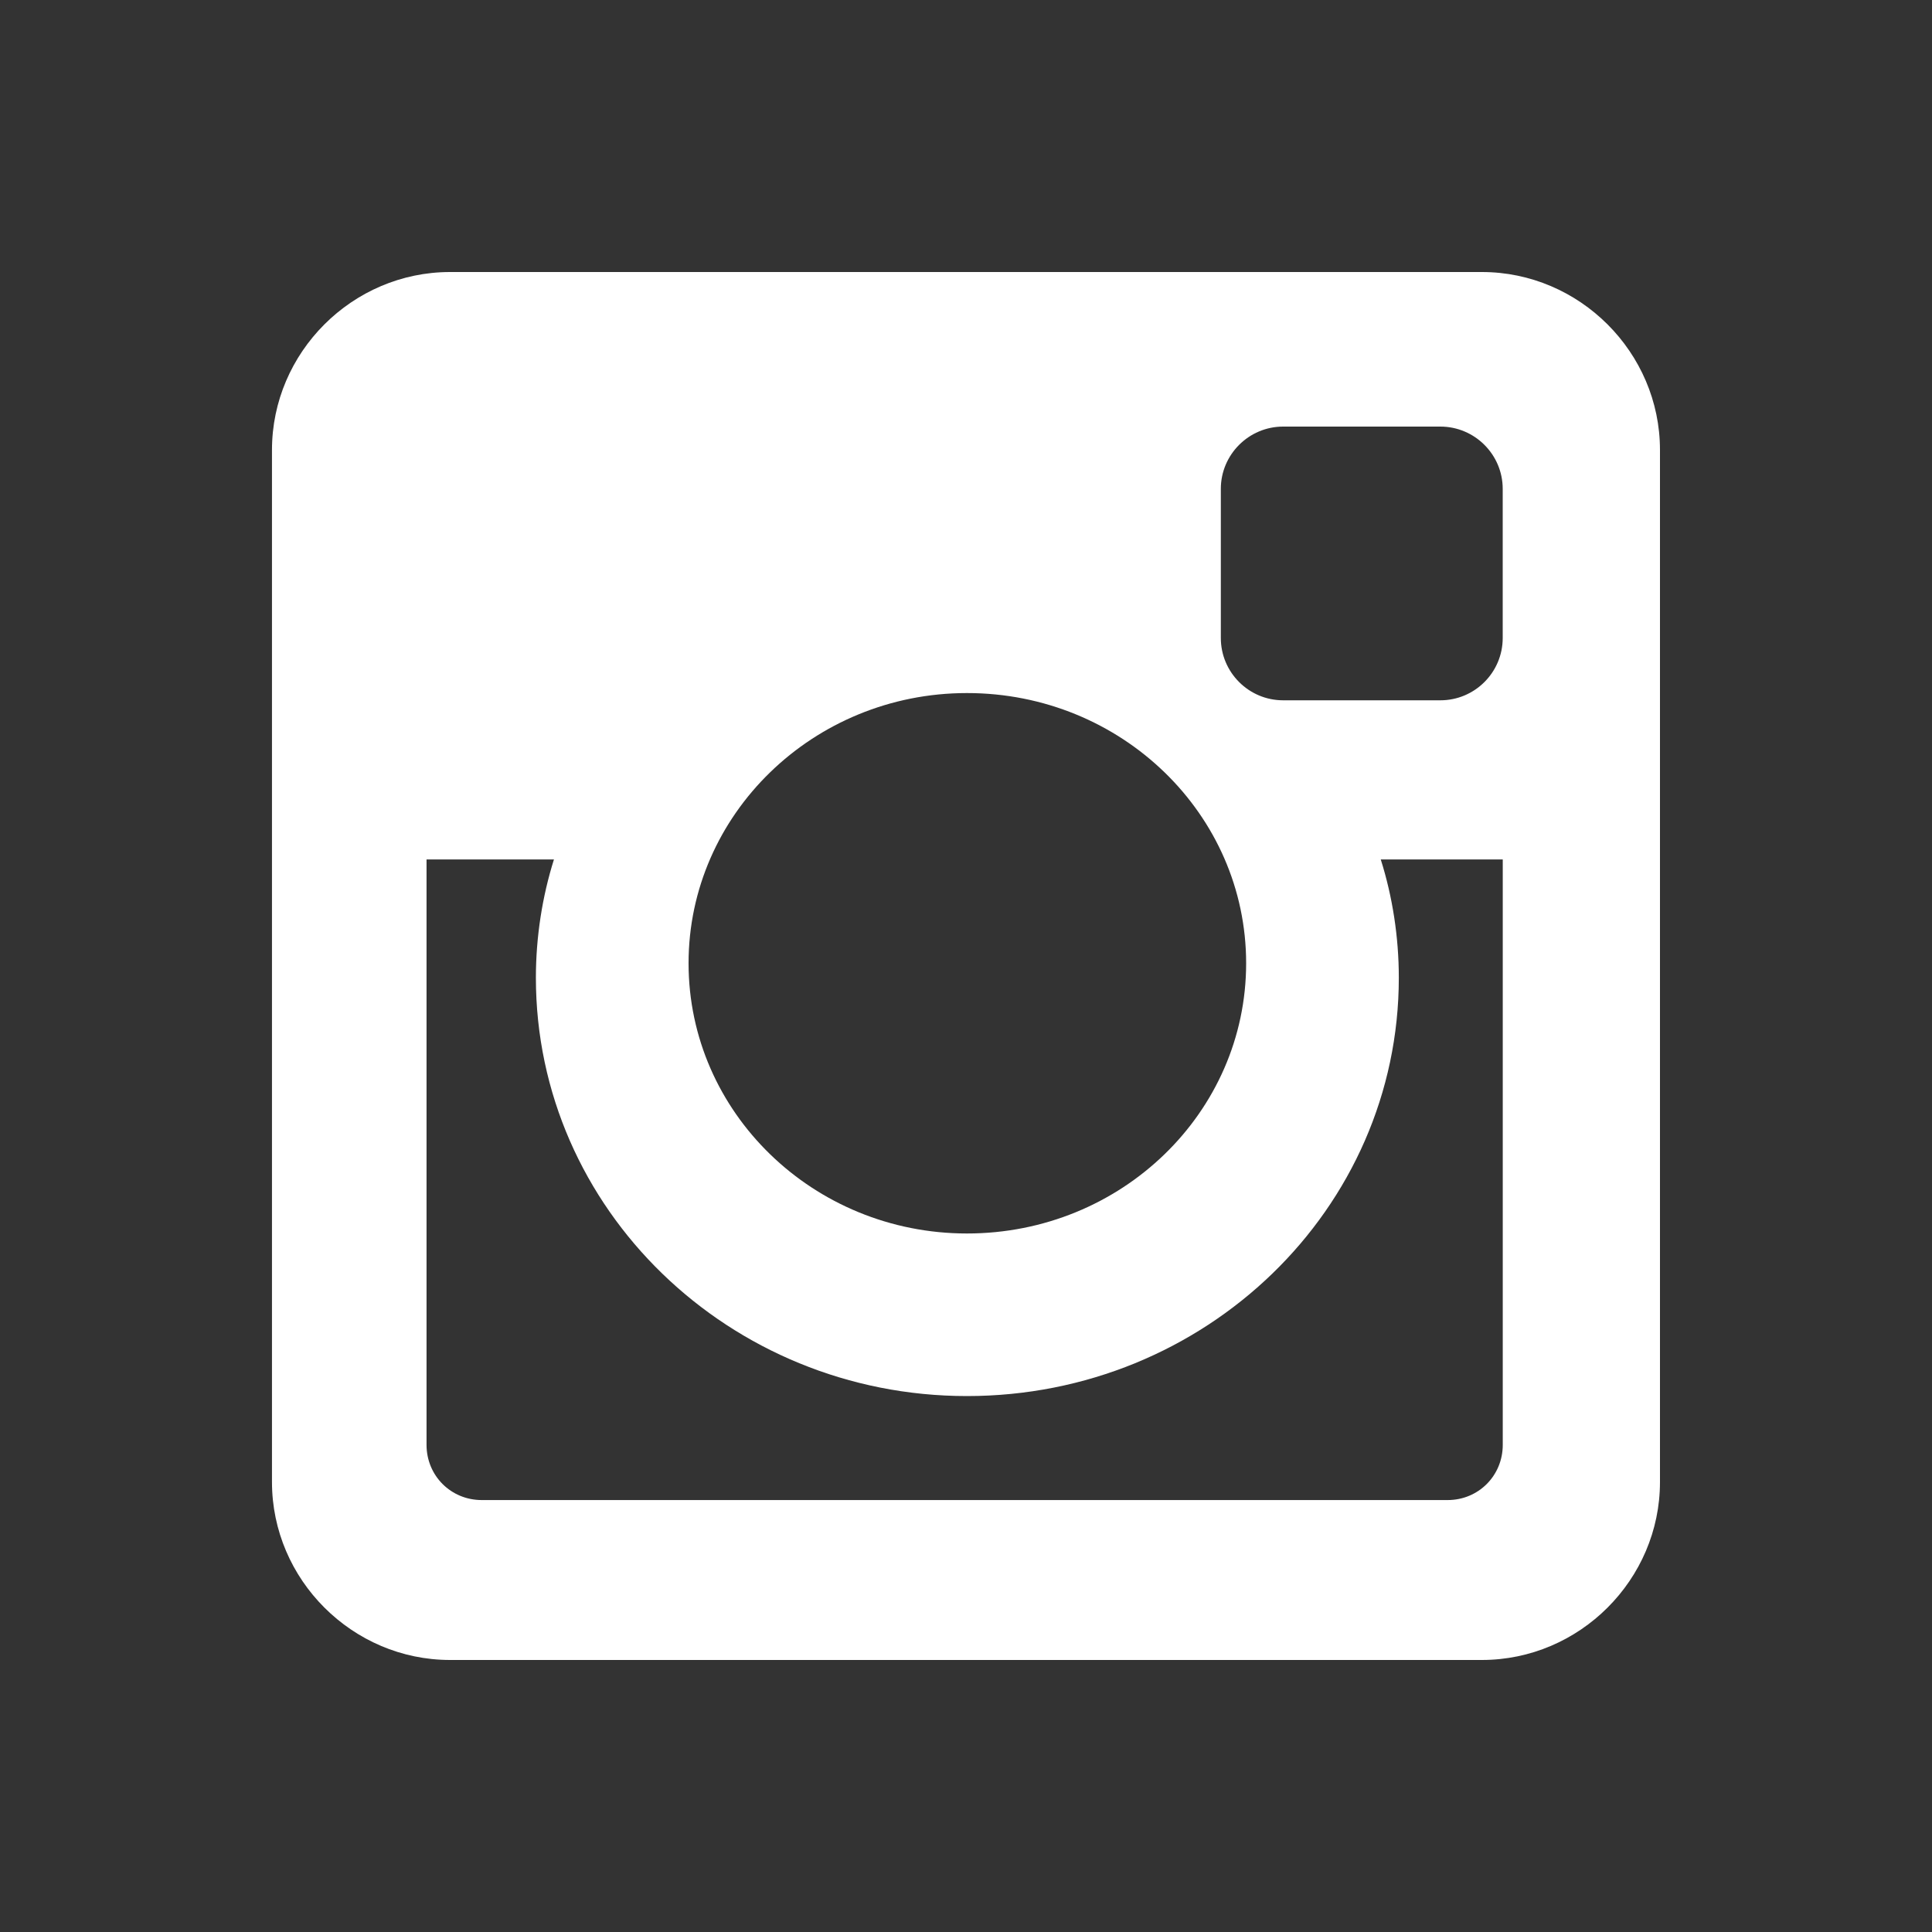 <?xml version="1.0" encoding="utf-8"?>
<!-- Generator: Adobe Illustrator 16.0.0, SVG Export Plug-In . SVG Version: 6.00 Build 0)  -->
<!DOCTYPE svg PUBLIC "-//W3C//DTD SVG 1.1//EN" "http://www.w3.org/Graphics/SVG/1.1/DTD/svg11.dtd">
<svg version="1.1" id="Ebene_1" xmlns="http://www.w3.org/2000/svg" xmlns:xlink="http://www.w3.org/1999/xlink" x="0px" y="0px"
	 width="40px" height="40px" viewBox="0 0 40 40" enable-background="new 0 0 40 40" xml:space="preserve">
<rect x="0" y="0" width="40" height="40" fill="#333333" stroke="none"/>
<path fill="#FFFFFF" d="M34.368,30.684c0,2.021-1.665,3.684-3.687,3.684H9.318c-2.021,0-3.687-1.663-3.687-3.684V9.316
	c0-2.021,1.665-3.684,3.687-3.684h21.363c2.021,0,3.687,1.663,3.687,3.684V30.684z M31.112,17.794h-2.525
	c0.243,0.767,0.374,1.606,0.374,2.448c0,4.79-4.004,8.662-8.941,8.662c-4.921,0-8.925-3.872-8.925-8.662
	c0-0.842,0.132-1.682,0.374-2.448H8.831v12.12c0,0.639,0.505,1.143,1.142,1.143h19.999c0.637,0,1.141-0.504,1.141-1.143V17.794z
	 M20.02,14.349c-3.181,0-5.764,2.51-5.764,5.594c0,3.088,2.583,5.595,5.764,5.595c3.199,0,5.78-2.507,5.78-5.595
	C25.8,16.858,23.219,14.349,20.02,14.349z M31.112,10.121c0-0.709-0.579-1.289-1.291-1.289h-3.255c-0.711,0-1.29,0.58-1.29,1.289
	v3.088c0,0.712,0.579,1.29,1.29,1.29h3.255c0.712,0,1.291-0.578,1.291-1.29V10.121z"/>
</svg>
